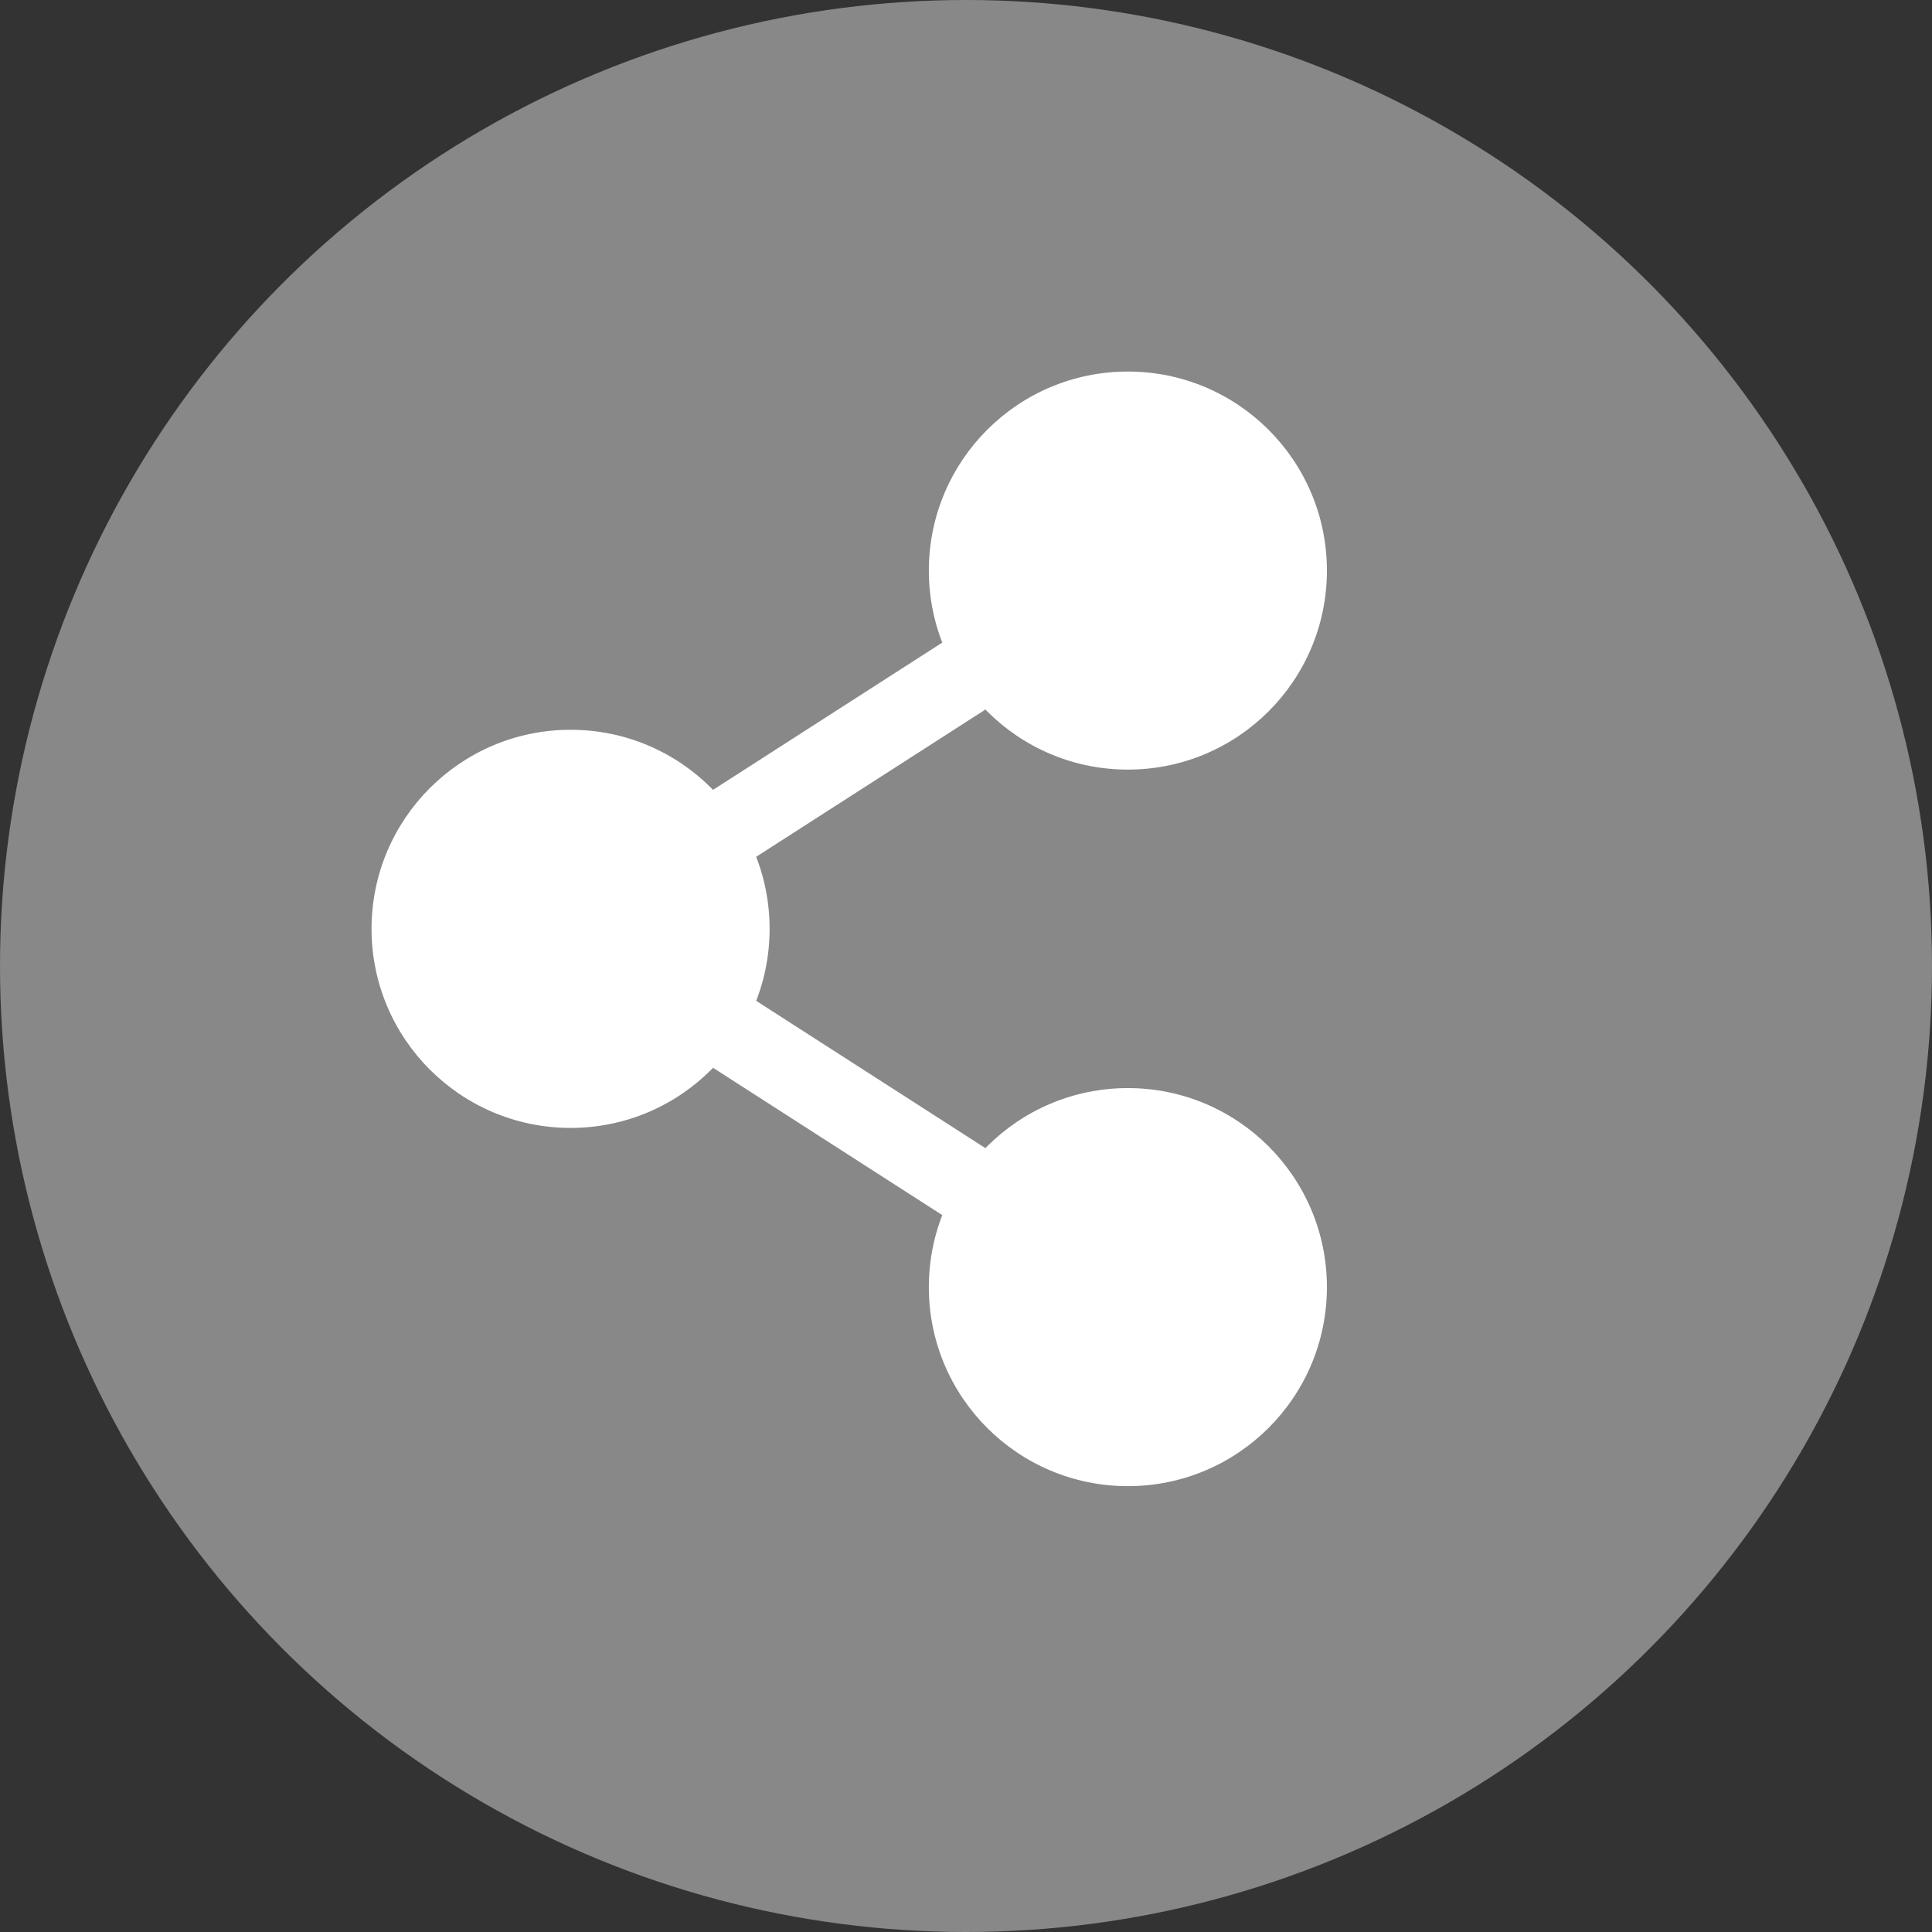 <svg width="26" height="26" viewBox="0 0 26 26" fill="none" xmlns="http://www.w3.org/2000/svg">
<rect x="0" y="0" width="26" height="26" fill="#333333" stroke="none"/>
<circle cx="13" cy="13" r="13" fill="#888888"/>
<path fill-rule="evenodd" clip-rule="evenodd" d="M5 12.5C5 11.021 6.199 9.821 7.679 9.821C9.158 9.821 10.357 11.021 10.357 12.5C10.357 13.979 9.158 15.179 7.679 15.179C6.199 15.179 5 13.979 5 12.5Z" fill="white"/>
<path fill-rule="evenodd" clip-rule="evenodd" d="M12.5 17.322C12.5 15.842 13.699 14.643 15.178 14.643C16.658 14.643 17.857 15.842 17.857 17.322C17.857 18.801 16.658 20 15.178 20C13.699 20 12.5 18.801 12.5 17.322Z" fill="white"/>
<path fill-rule="evenodd" clip-rule="evenodd" d="M12.5 7.679C12.5 6.199 13.699 5 15.178 5C16.658 5 17.857 6.199 17.857 7.679C17.857 9.158 16.658 10.357 15.178 10.357C13.699 10.357 12.5 9.158 12.5 7.679Z" fill="white"/>
<path fill-rule="evenodd" clip-rule="evenodd" d="M13.828 8.548C13.988 8.796 13.916 9.128 13.667 9.288L9.769 11.792C9.521 11.952 9.189 11.88 9.029 11.631C8.869 11.382 8.941 11.05 9.19 10.89L13.088 8.386C13.336 8.226 13.668 8.298 13.828 8.548Z" fill="white"/>
<path fill-rule="evenodd" clip-rule="evenodd" d="M9.029 13.369C9.189 13.12 9.521 13.047 9.769 13.207L13.667 15.712C13.916 15.872 13.988 16.204 13.828 16.452C13.668 16.701 13.336 16.774 13.088 16.614L9.19 14.109C8.941 13.949 8.869 13.617 9.029 13.369Z" fill="white"/>
</svg>